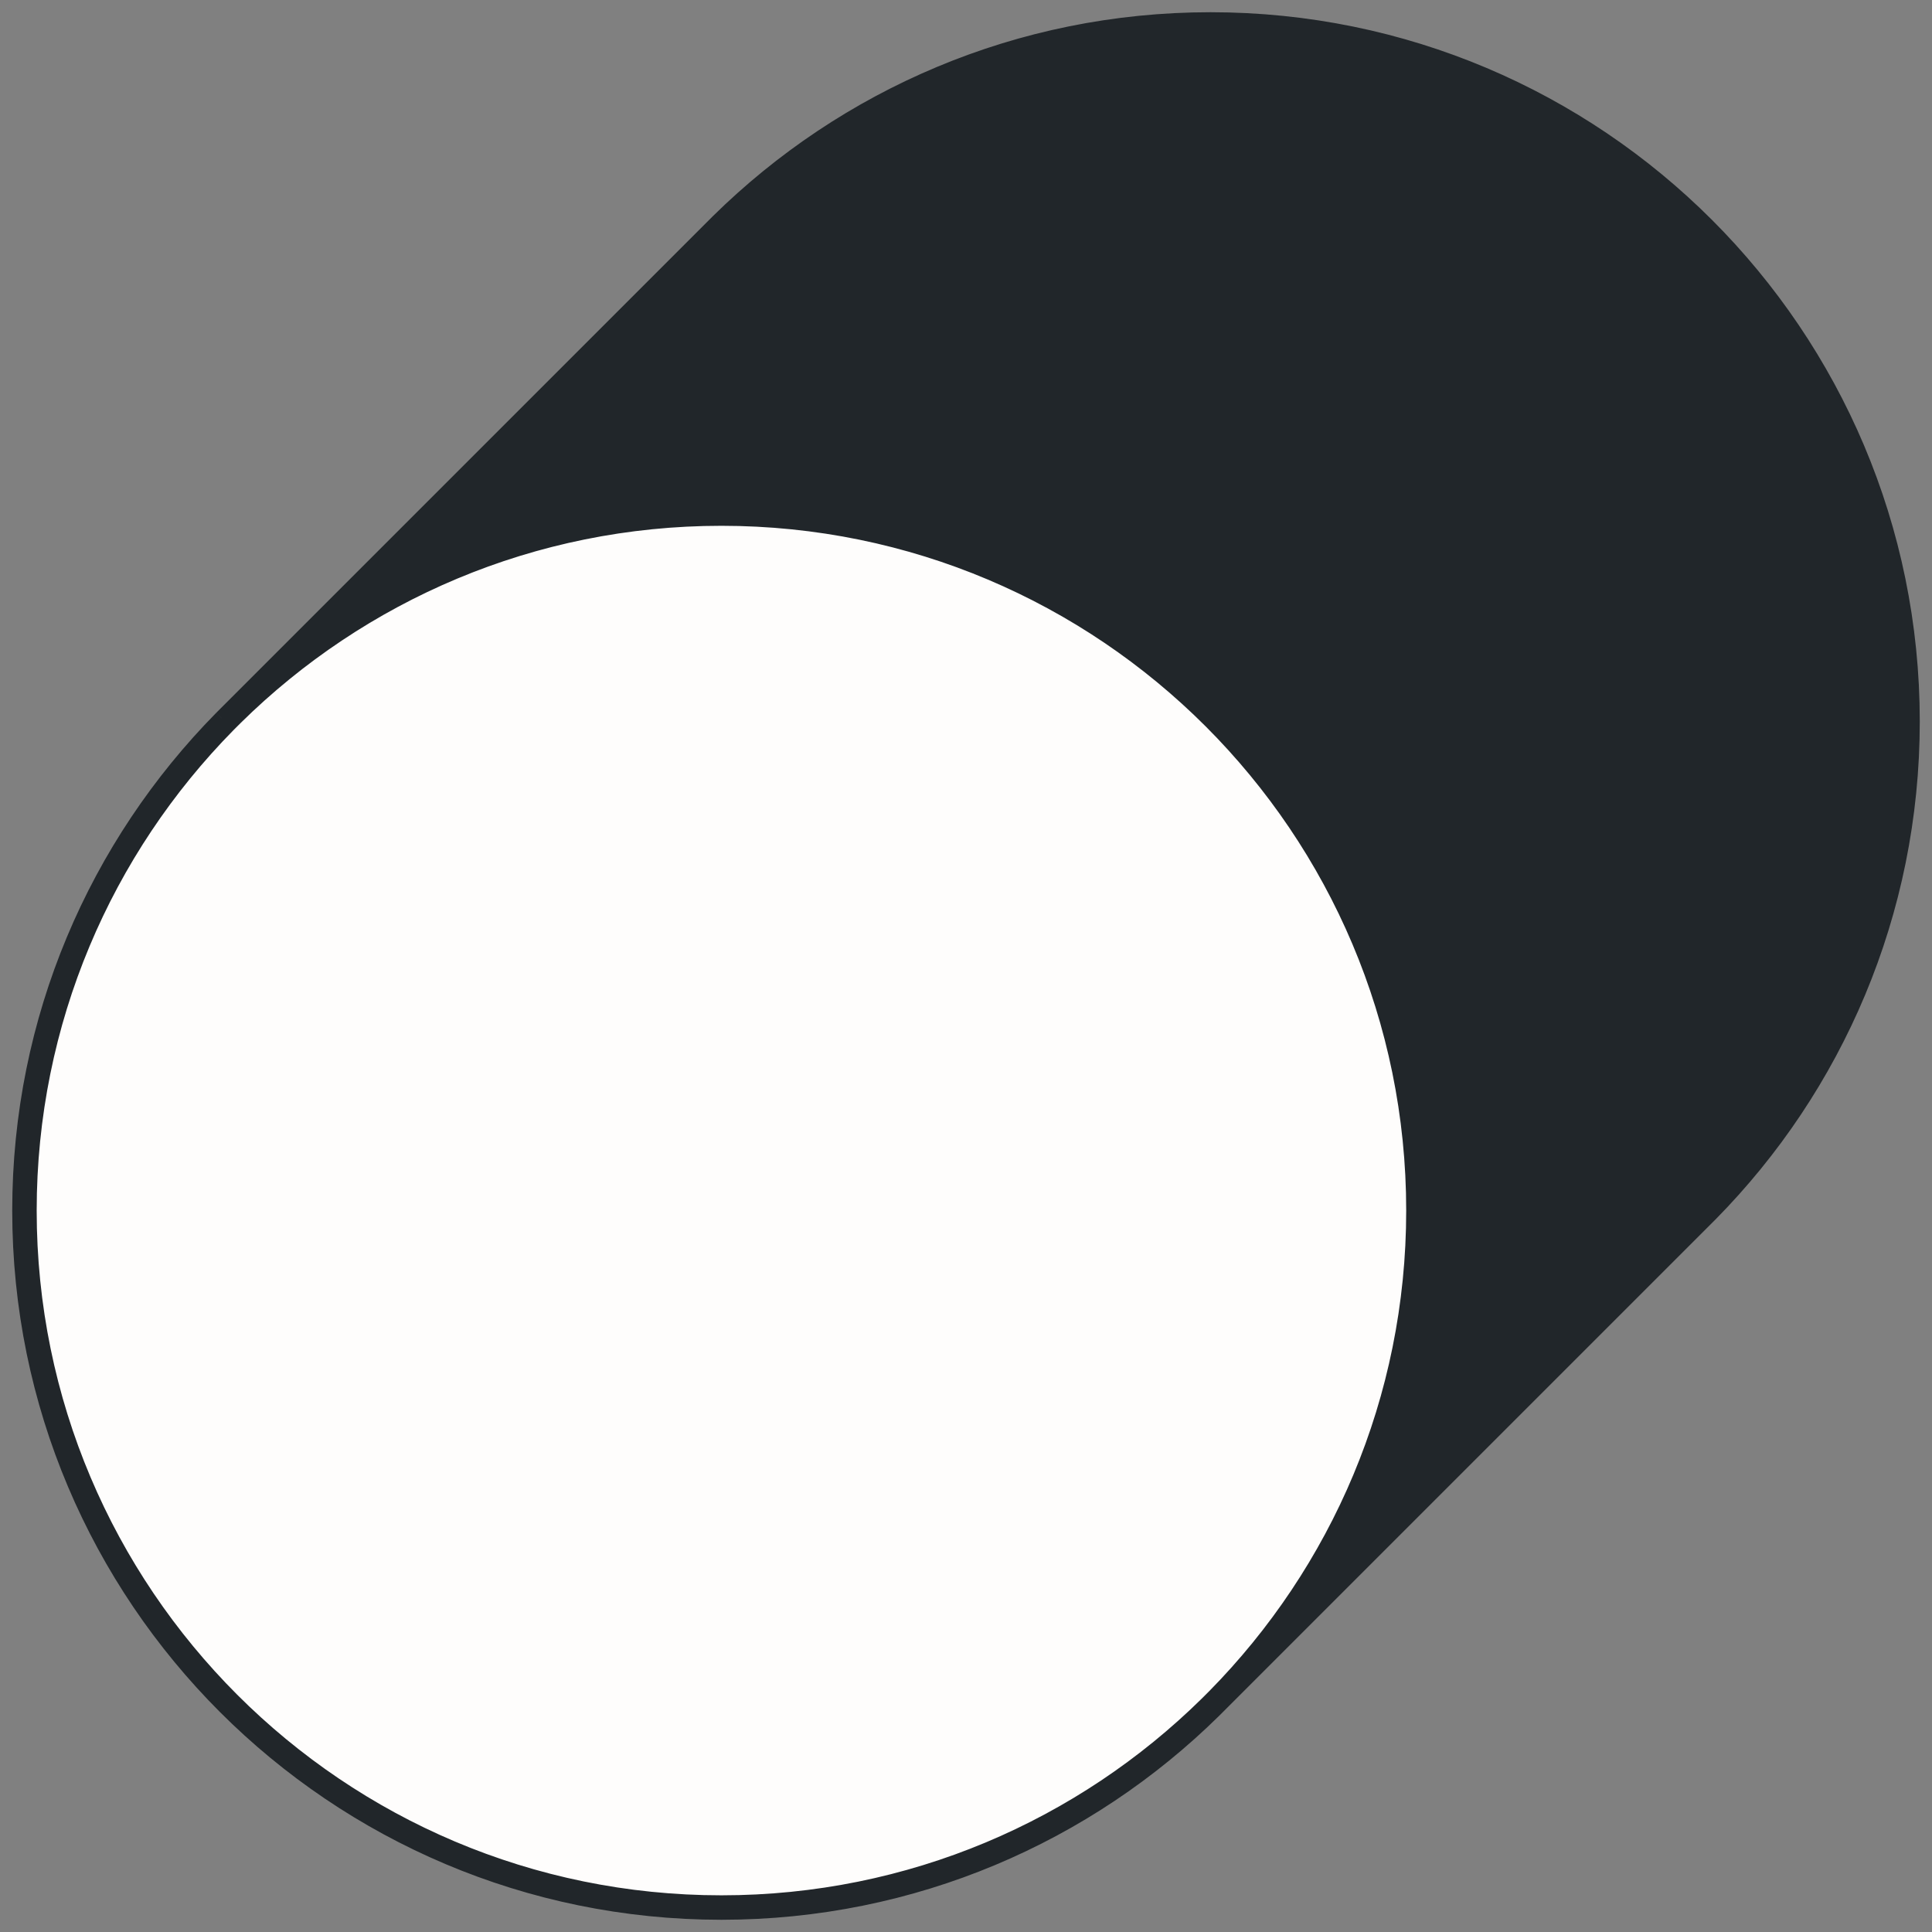 <svg width="79" height="79" viewBox="0 0 79 79" fill="none" xmlns="http://www.w3.org/2000/svg">
<rect x="0" y="0" width="79" height="79" fill="#808080" stroke="none"/>
<circle cx="29.5" cy="49.5" r="28.5" fill="#FEFDFC"/>
<path fill-rule="evenodd" clip-rule="evenodd" d="M9.196 29.5C9.297 29.398 9.398 29.297 9.5 29.196L9.196 29.5ZM49.804 69.5C49.703 69.602 49.602 69.704 49.5 69.804L49.804 69.5Z" fill="#21262A"/>
<path d="M29.5 21C45.24 21 58 33.76 58 49.5C58 57.293 54.872 64.355 49.804 69.5L69.804 49.5C74.872 44.355 78 37.293 78 29.5C78 13.76 65.24 1 49.5 1C41.707 1 34.645 4.128 29.5 9.196L9.5 29.196C14.645 24.128 21.707 21 29.5 21Z" fill="#21262A"/>
<path d="M9.196 29.5C4.128 34.645 1 41.707 1 49.5C1 65.24 13.76 78 29.5 78C37.293 78 44.355 74.872 49.5 69.804M9.196 29.5C9.297 29.398 9.398 29.297 9.5 29.196M9.196 29.5L9.5 29.196M49.5 69.804C49.602 69.704 49.703 69.602 49.804 69.5M49.5 69.804L49.804 69.5M9.5 29.196L29.5 9.196C34.645 4.128 41.707 1 49.5 1C65.24 1 78 13.76 78 29.5C78 37.293 74.872 44.355 69.804 49.5L49.804 69.5M9.5 29.196C14.645 24.128 21.707 21 29.5 21C45.24 21 58 33.76 58 49.5C58 57.293 54.872 64.355 49.804 69.5" stroke="#21262A"/>
</svg>
